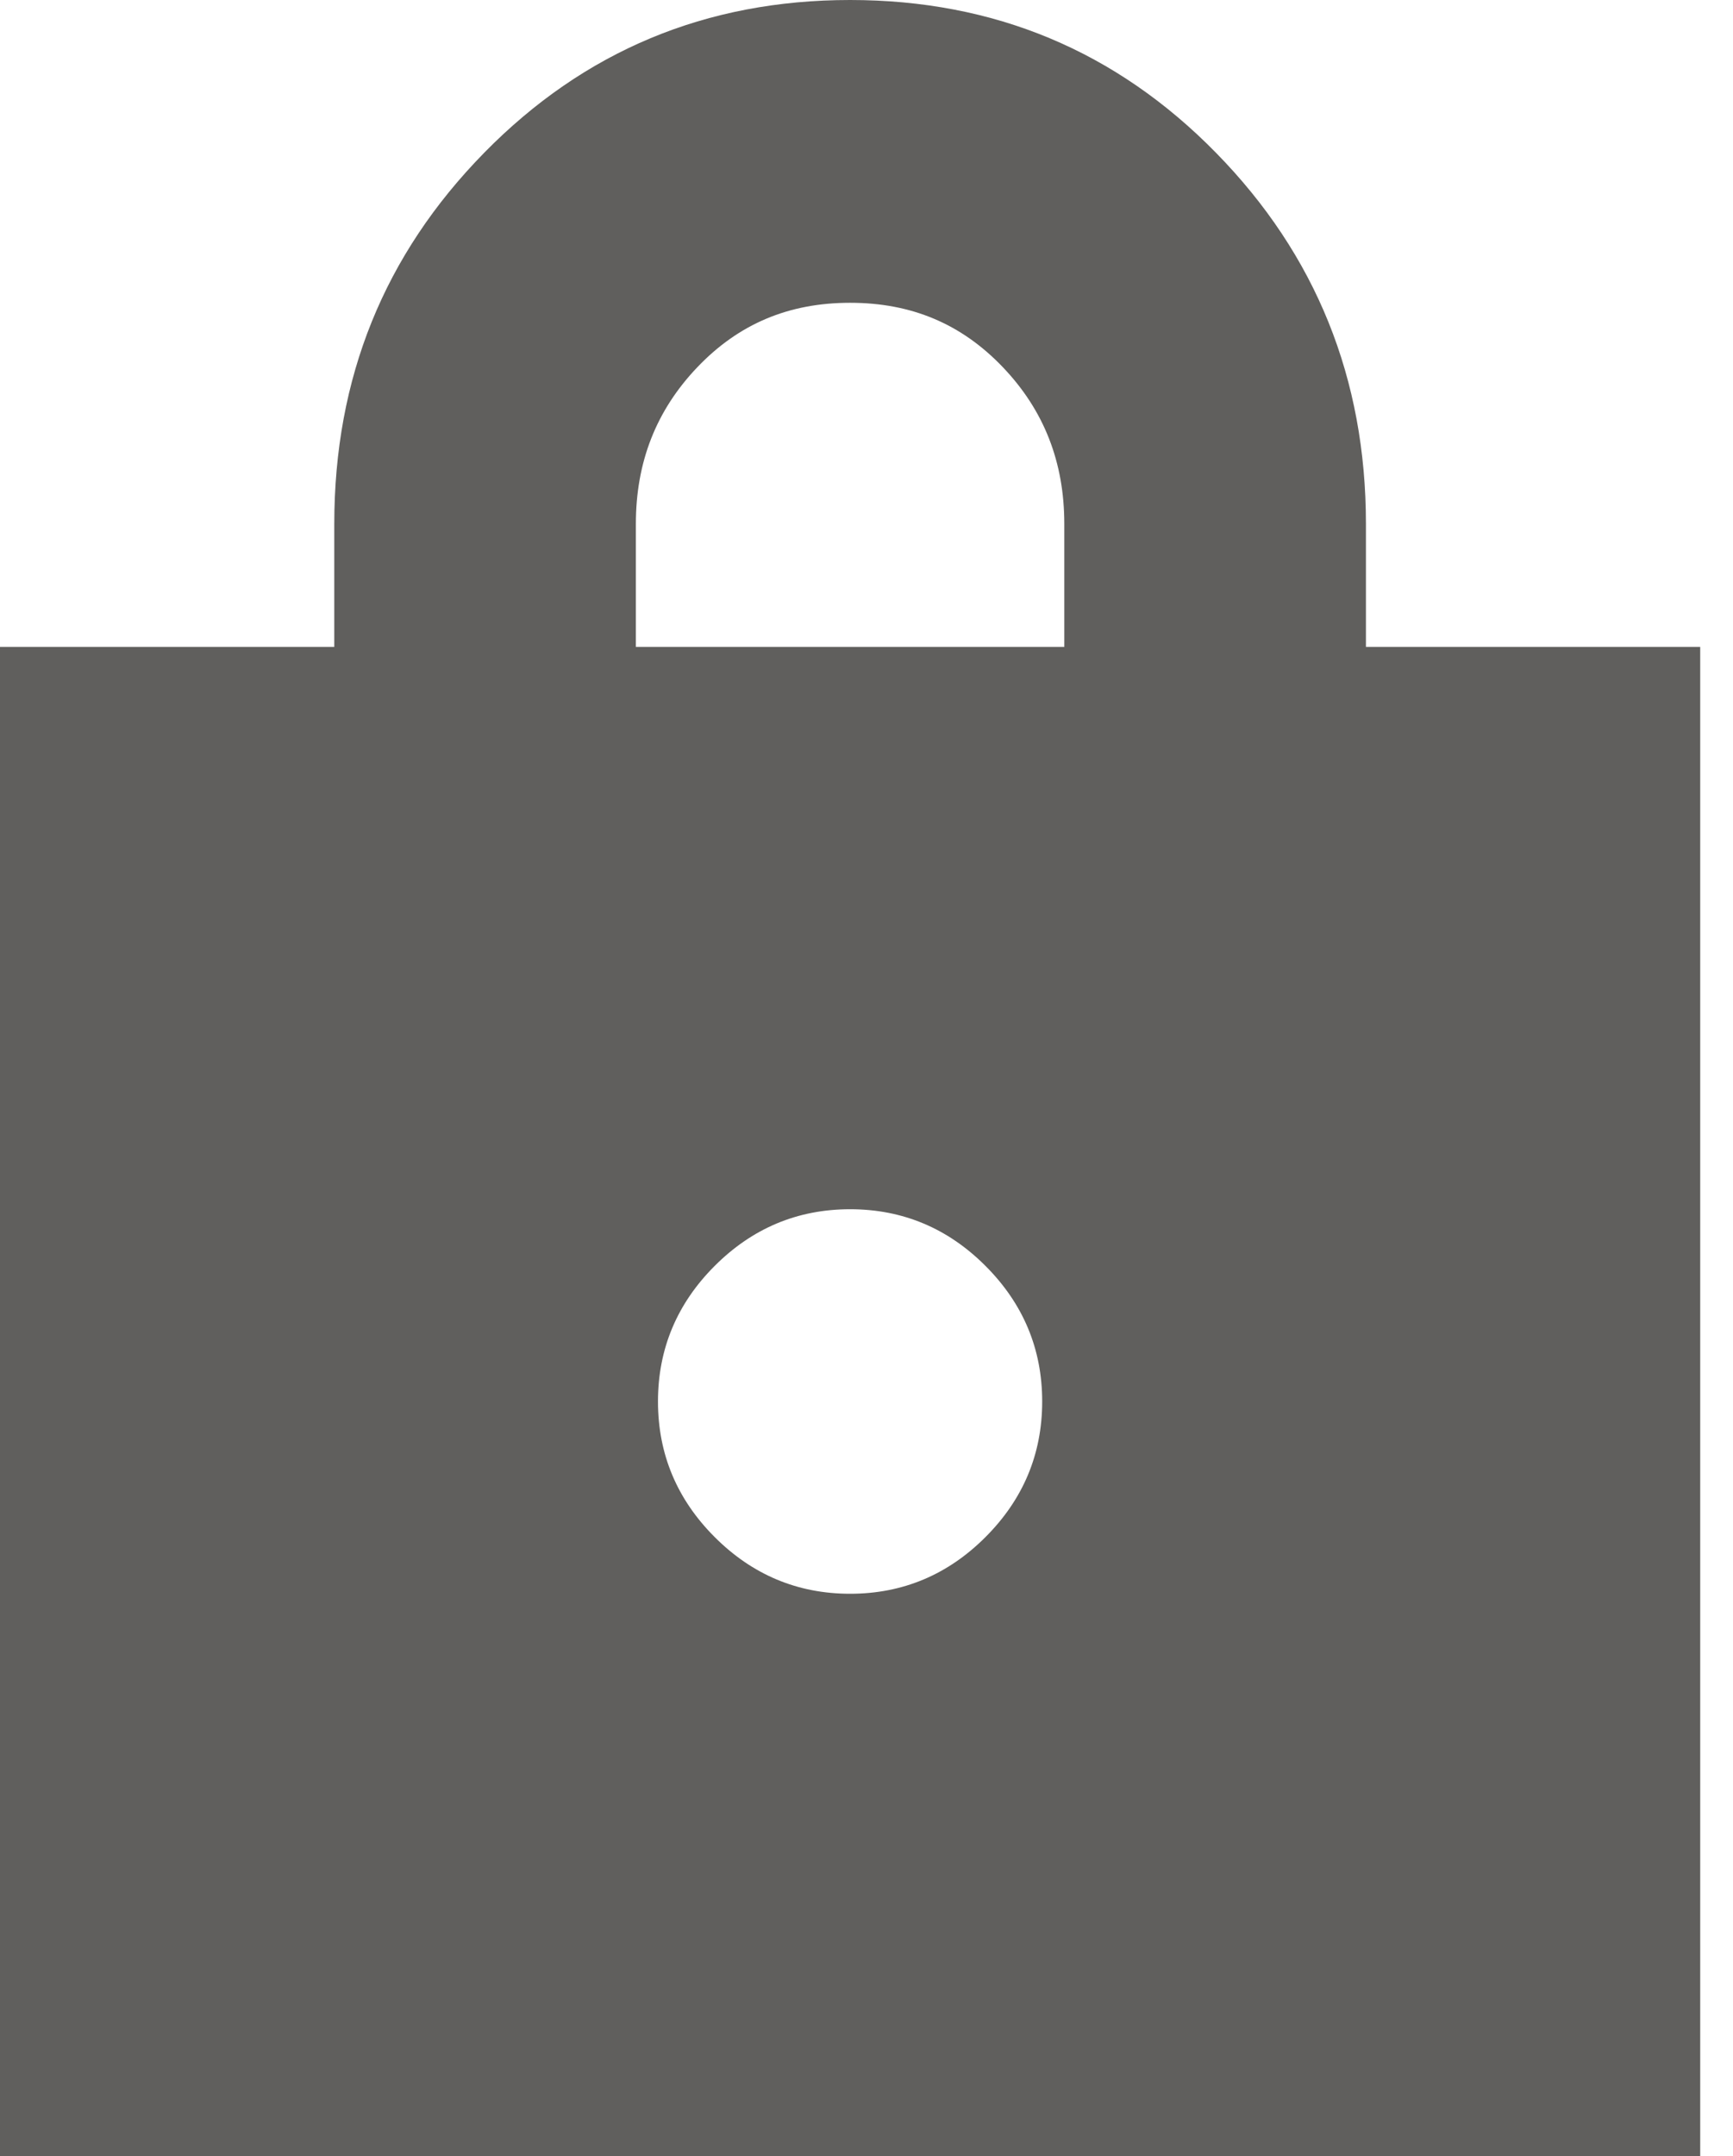 <svg xmlns="http://www.w3.org/2000/svg" width="37" height="46" viewBox="0 0 37 46" fill="none"><g id="Home/Icon/Proprietary Systems" clip-path="url(#clip0_7_7600)"><path id="Vector" d="M0 46V13.802H7.137V11.177C7.137 8.06 8.203 5.435 10.336 3.261C12.469 1.087 15.074 0 18.15 0C21.226 0 23.831 1.087 25.963 3.261C28.096 5.435 29.163 8.08 29.163 11.177V13.802H36.3V46H0ZM18.15 34.003C19.278 34.003 20.242 33.593 21.041 32.793C21.841 31.993 22.251 31.029 22.251 29.901C22.251 28.773 21.841 27.809 21.041 27.009C20.242 26.209 19.278 25.799 18.15 25.799C17.022 25.799 16.058 26.209 15.258 27.009C14.458 27.809 14.048 28.773 14.048 29.901C14.048 31.029 14.458 31.993 15.258 32.793C16.058 33.593 17.022 34.003 18.15 34.003ZM13.597 13.802H22.723V11.177C22.723 9.864 22.293 8.757 21.411 7.834C20.529 6.911 19.462 6.46 18.15 6.46C16.837 6.46 15.771 6.911 14.889 7.834C14.007 8.757 13.576 9.864 13.576 11.177V13.802H13.597Z" fill="#605F5D"></path></g><defs><clipPath id="clip0_7_7600"><rect width="36.3" height="46" fill="white"></rect></clipPath></defs></svg>